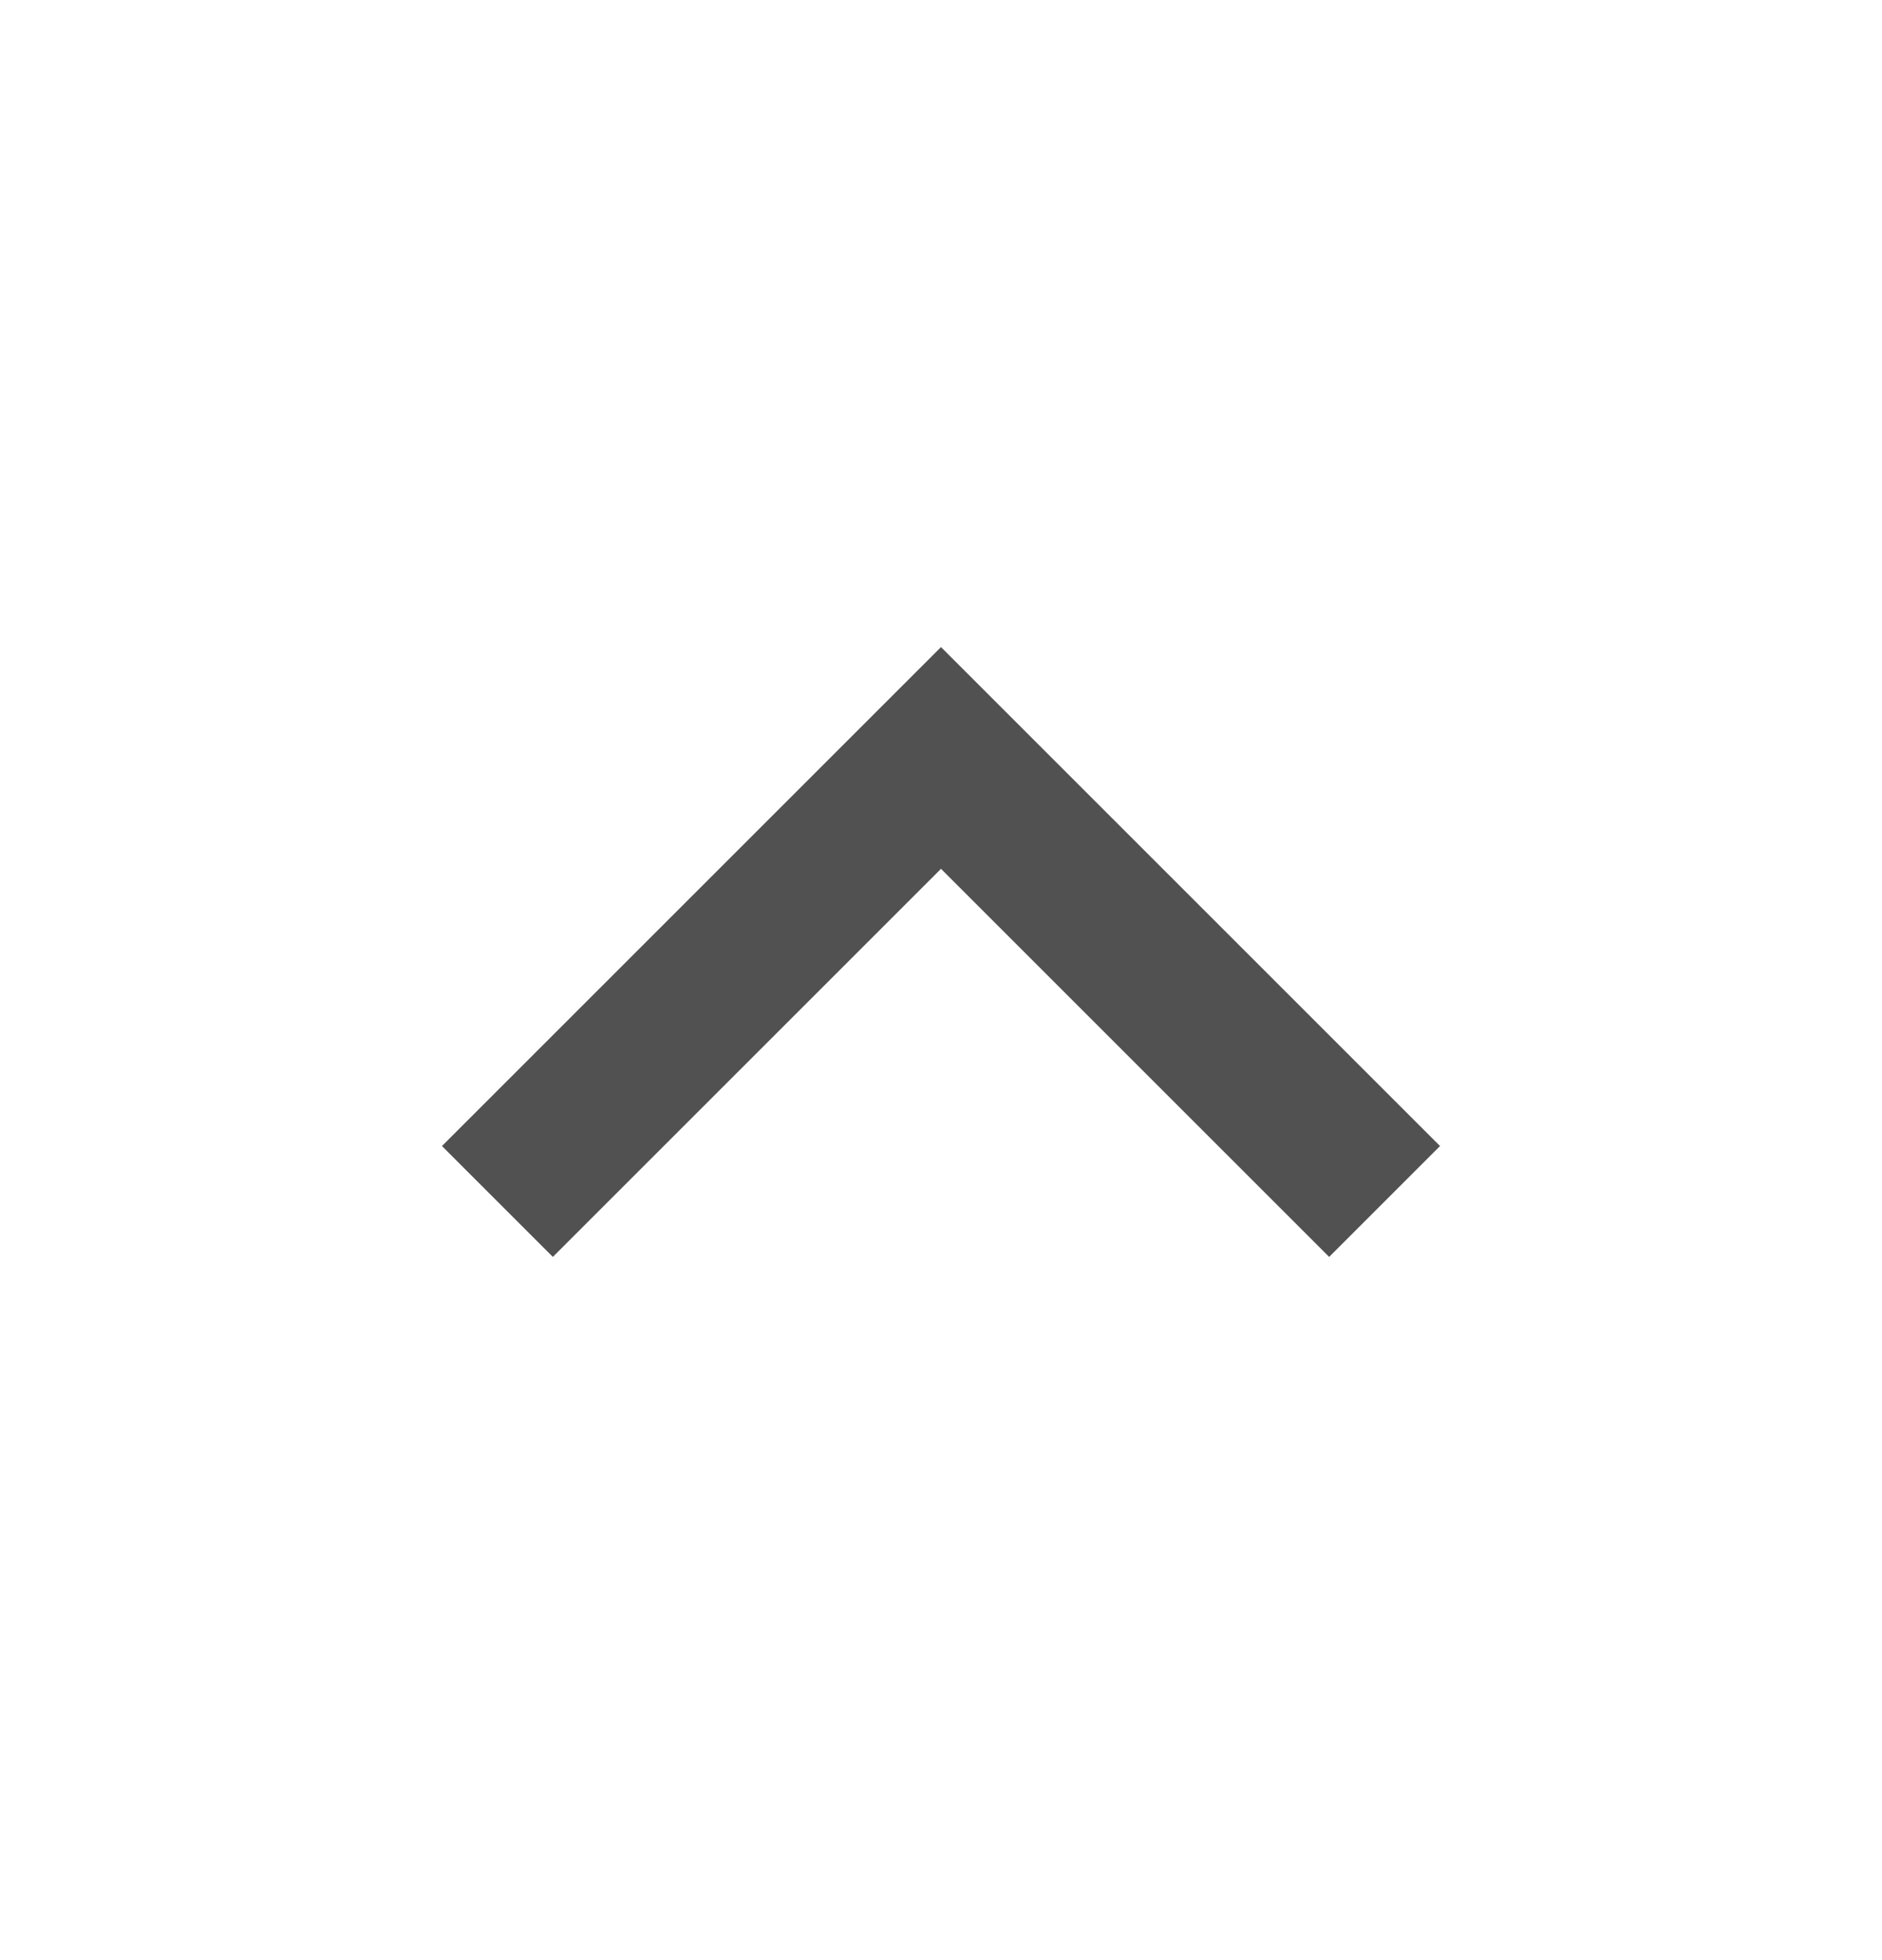 <svg width="24" height="25" viewBox="0 0 24 25" fill="none" xmlns="http://www.w3.org/2000/svg">
<path d="M12 11.081L7.05 16.031L5.636 14.617L12 8.253L18.364 14.617L16.95 16.031L12 11.081Z" fill="#515151"/>
</svg>
